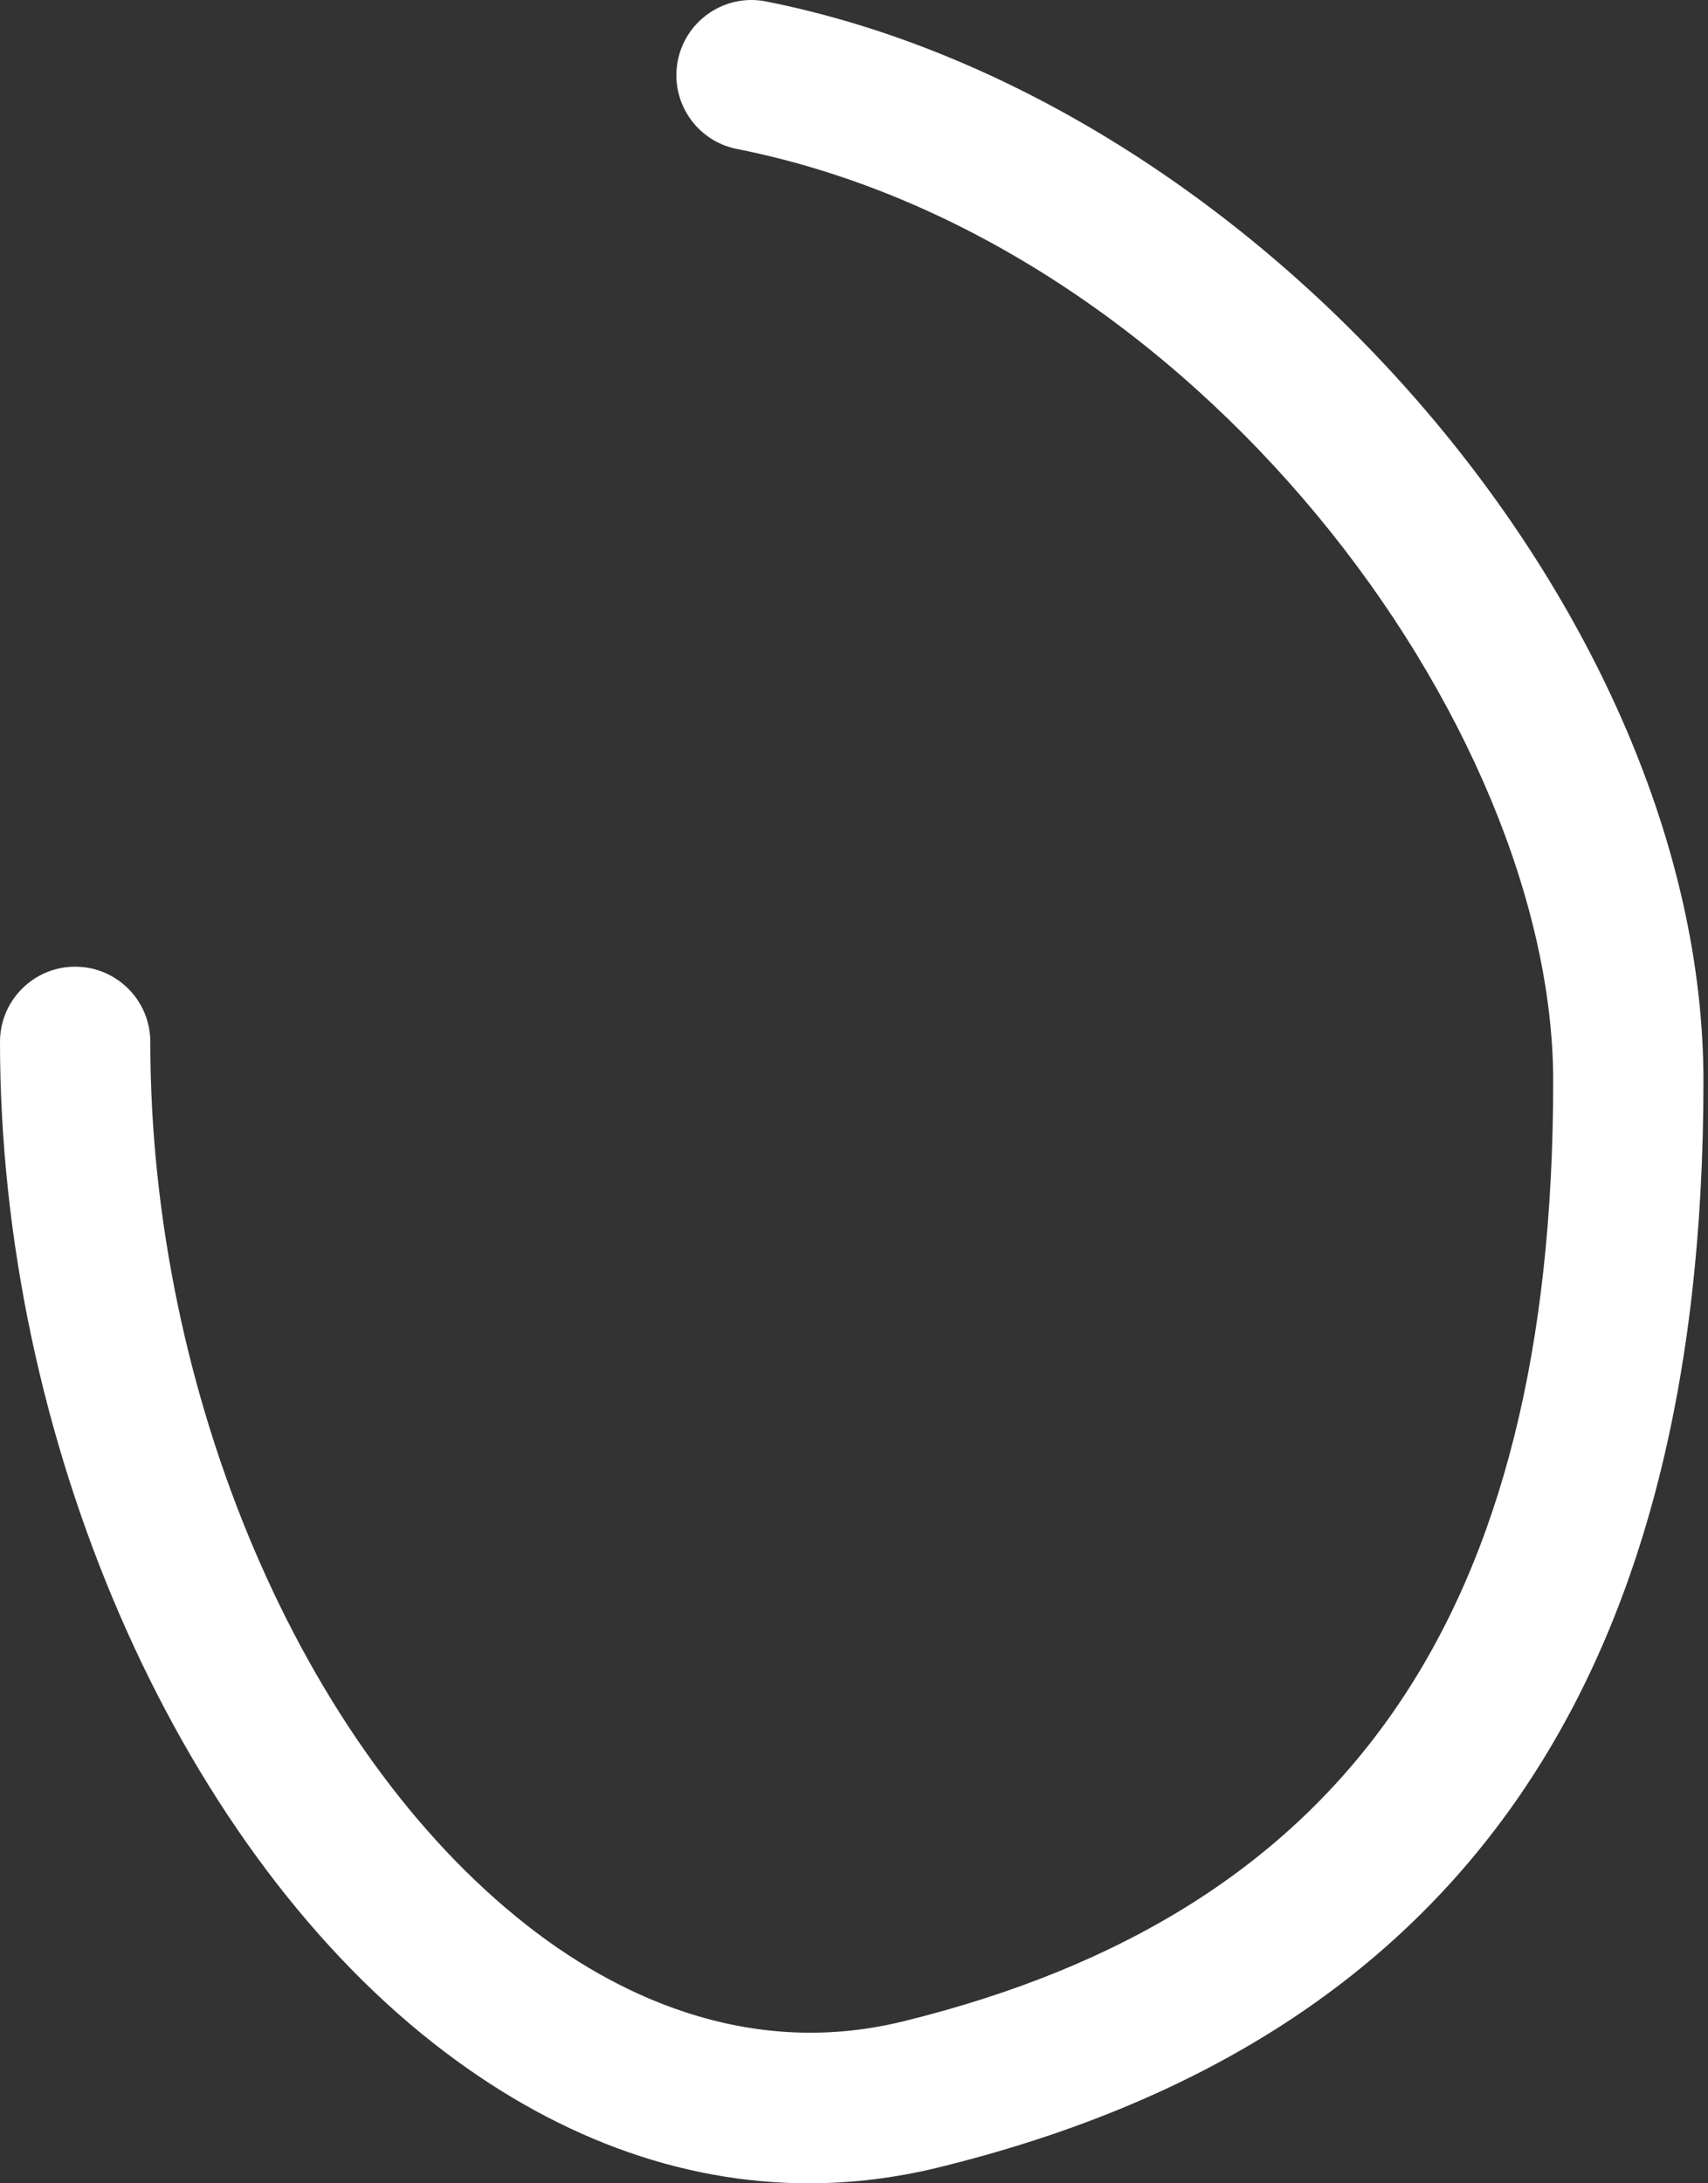 <svg width="36" height="46" viewBox="0 0 36 46" fill="none" xmlns="http://www.w3.org/2000/svg">
<rect x="0" y="0" width="36" height="46" fill="#333333" stroke="none"/>
<g id="Group">
<path id="Vector" d="M16.148 0.031C15.292 -0.141 14.456 0.419 14.286 1.278C14.117 2.136 14.675 2.97 15.533 3.139C25.223 5.059 32.737 15.273 32.737 22.778C32.737 34.002 28.381 40.297 19.029 42.59C15.665 43.412 12.859 41.942 11.101 40.56C6.355 36.84 3.168 29.36 3.168 21.951C3.168 21.077 2.458 20.367 1.584 20.367C0.71 20.367 0 21.077 0 21.951C0 30.282 3.675 38.763 9.143 43.054C11.63 45.005 14.32 46 17.046 46C17.955 46 18.869 45.889 19.78 45.666C30.629 43.008 35.904 35.52 35.904 22.778C35.905 12.922 26.488 2.081 16.148 0.031Z" fill="white"/>
</g>
</svg>

